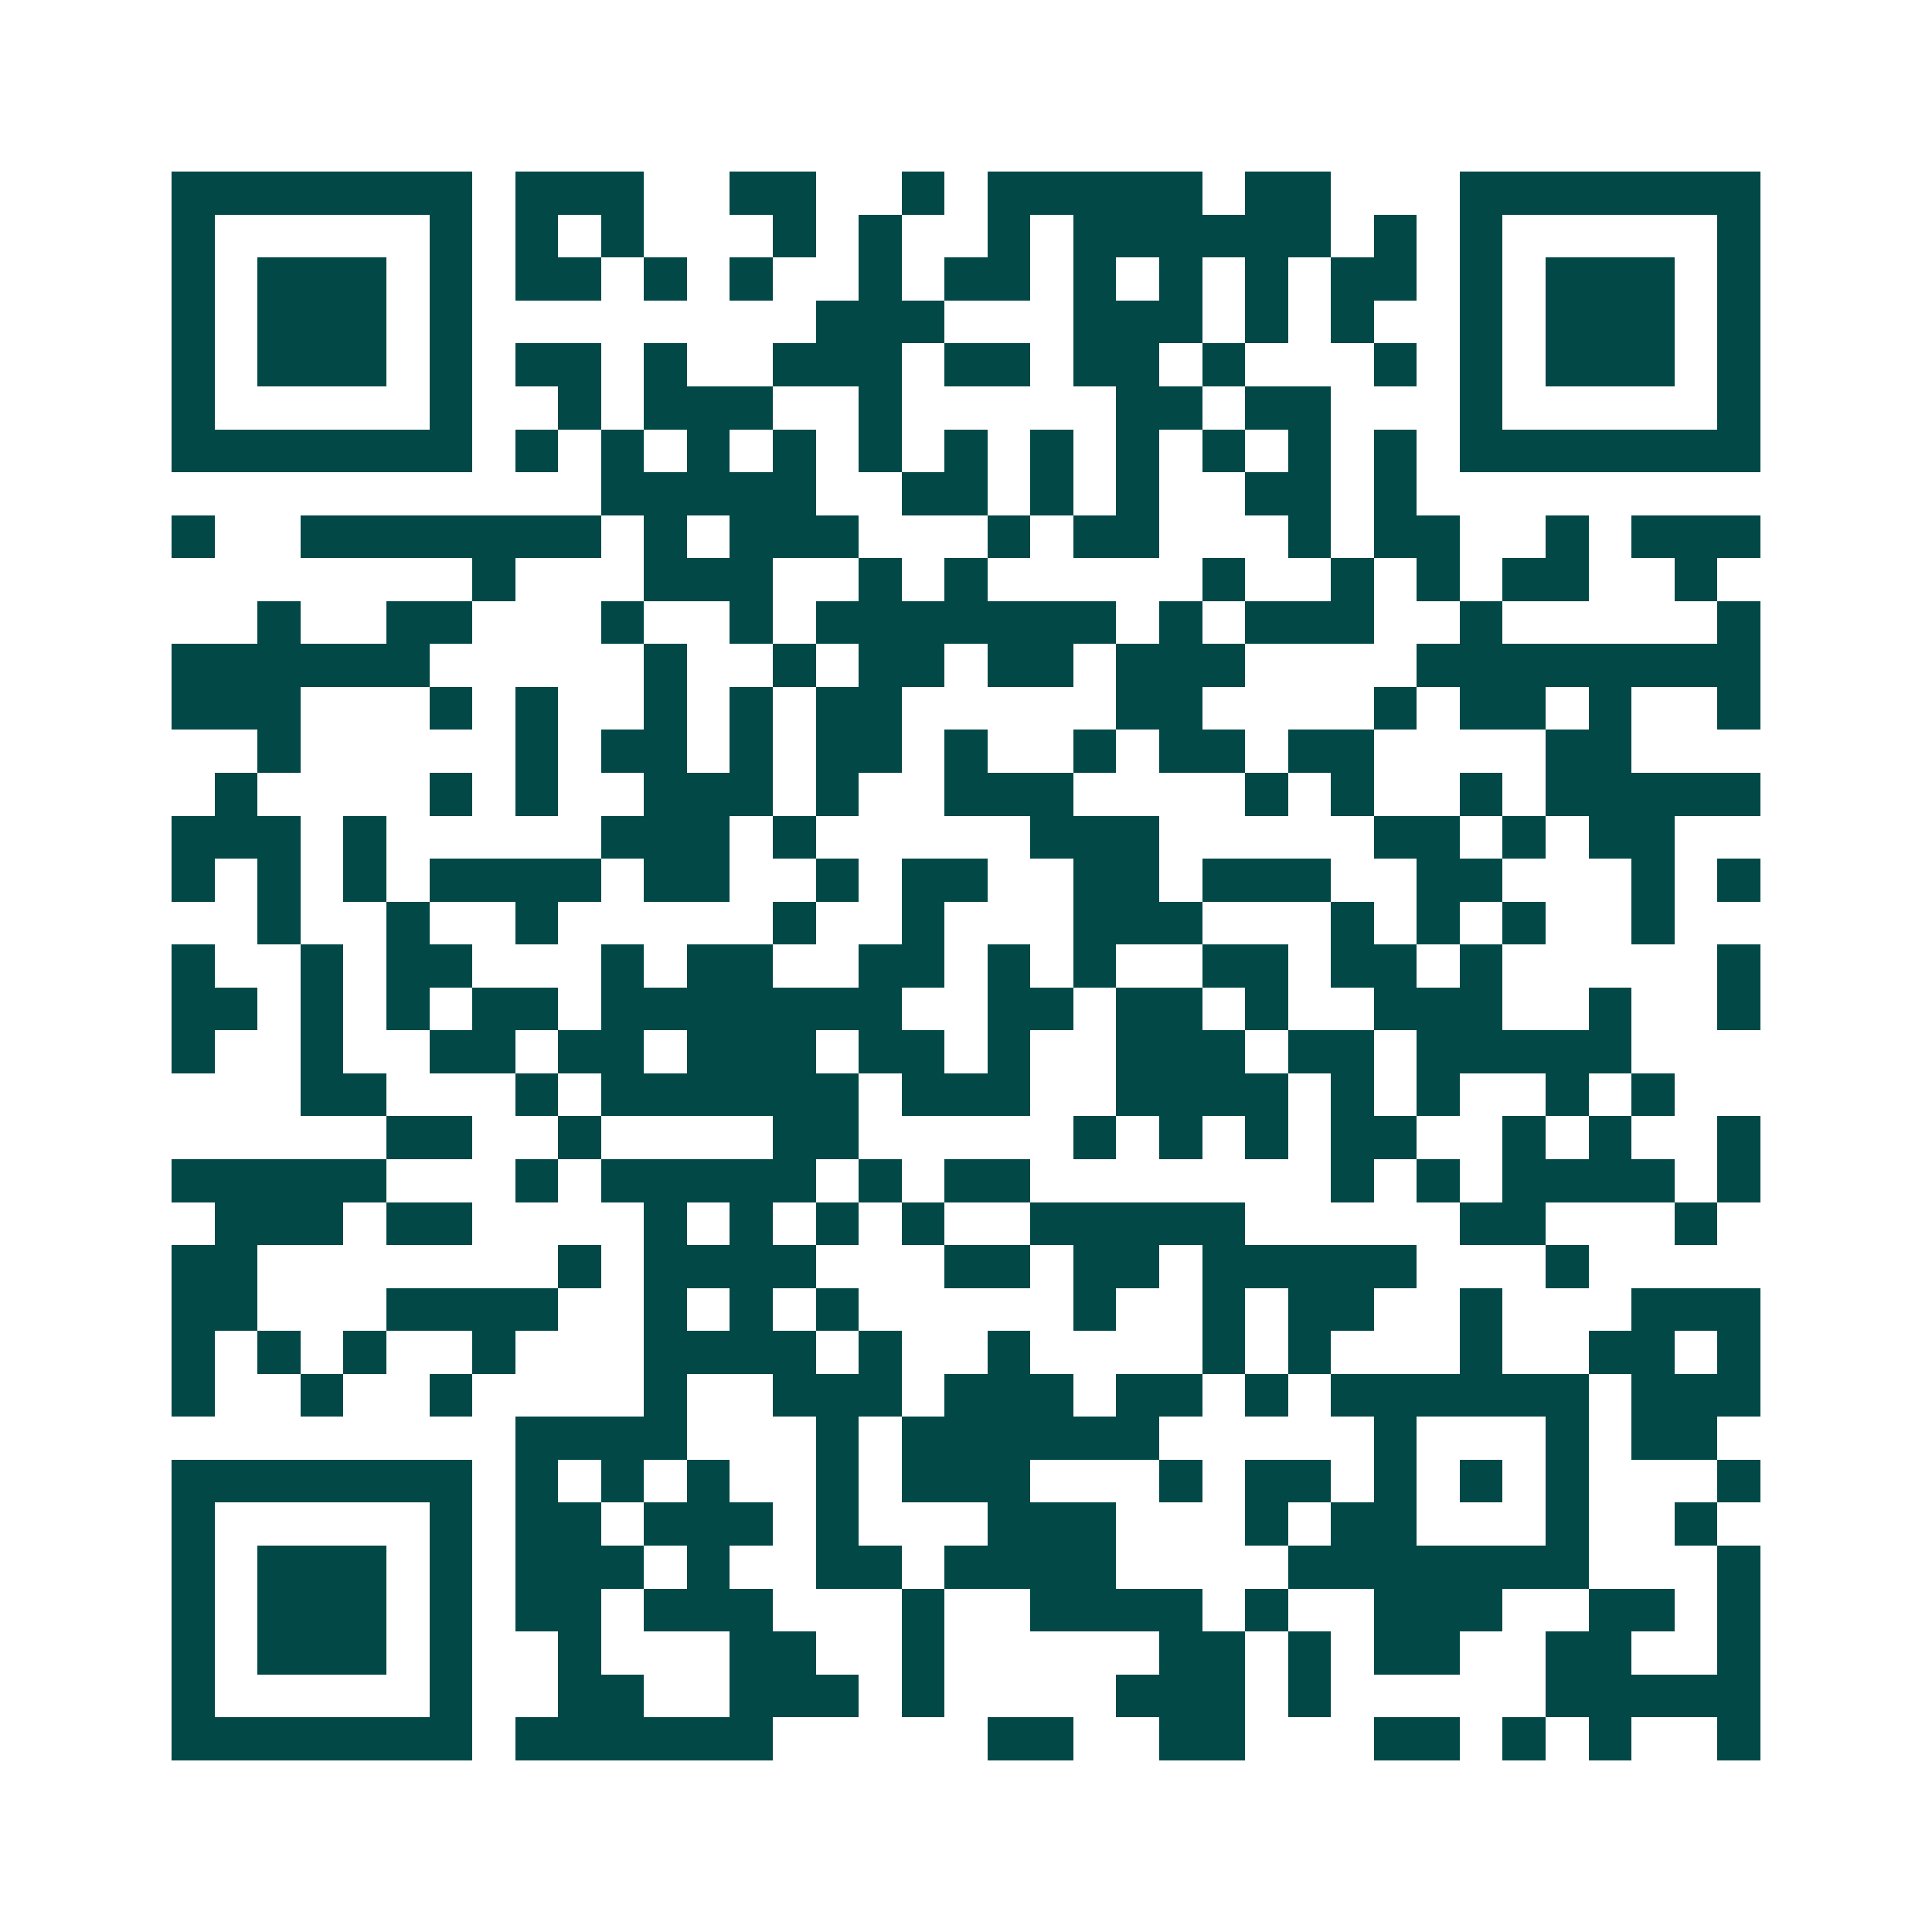 <svg xmlns="http://www.w3.org/2000/svg" width="200" height="200" viewBox="0 0 45 45" shape-rendering="crispEdges"><path fill="#ffffff" d="M0 0h45v45H0z"/><path stroke="#014847" d="M4 4.5h7m1 0h3m2 0h2m2 0h1m1 0h5m1 0h2m3 0h7M4 5.5h1m5 0h1m1 0h1m1 0h1m3 0h1m1 0h1m2 0h1m1 0h6m1 0h1m1 0h1m5 0h1M4 6.5h1m1 0h3m1 0h1m1 0h2m1 0h1m1 0h1m2 0h1m1 0h2m1 0h1m1 0h1m1 0h1m1 0h2m1 0h1m1 0h3m1 0h1M4 7.5h1m1 0h3m1 0h1m8 0h3m3 0h3m1 0h1m1 0h1m2 0h1m1 0h3m1 0h1M4 8.5h1m1 0h3m1 0h1m1 0h2m1 0h1m2 0h3m1 0h2m1 0h2m1 0h1m3 0h1m1 0h1m1 0h3m1 0h1M4 9.5h1m5 0h1m2 0h1m1 0h3m2 0h1m5 0h2m1 0h2m3 0h1m5 0h1M4 10.5h7m1 0h1m1 0h1m1 0h1m1 0h1m1 0h1m1 0h1m1 0h1m1 0h1m1 0h1m1 0h1m1 0h1m1 0h7M14 11.5h5m2 0h2m1 0h1m1 0h1m2 0h2m1 0h1M4 12.5h1m2 0h7m1 0h1m1 0h3m3 0h1m1 0h2m3 0h1m1 0h2m2 0h1m1 0h3M11 13.5h1m3 0h3m2 0h1m1 0h1m5 0h1m2 0h1m1 0h1m1 0h2m2 0h1M6 14.5h1m2 0h2m3 0h1m2 0h1m1 0h7m1 0h1m1 0h3m2 0h1m5 0h1M4 15.5h6m5 0h1m2 0h1m1 0h2m1 0h2m1 0h3m4 0h8M4 16.5h3m3 0h1m1 0h1m2 0h1m1 0h1m1 0h2m5 0h2m4 0h1m1 0h2m1 0h1m2 0h1M6 17.5h1m5 0h1m1 0h2m1 0h1m1 0h2m1 0h1m2 0h1m1 0h2m1 0h2m4 0h2M5 18.5h1m4 0h1m1 0h1m2 0h3m1 0h1m2 0h3m4 0h1m1 0h1m2 0h1m1 0h5M4 19.5h3m1 0h1m5 0h3m1 0h1m5 0h3m5 0h2m1 0h1m1 0h2M4 20.5h1m1 0h1m1 0h1m1 0h4m1 0h2m2 0h1m1 0h2m2 0h2m1 0h3m2 0h2m3 0h1m1 0h1M6 21.5h1m2 0h1m2 0h1m5 0h1m2 0h1m3 0h3m3 0h1m1 0h1m1 0h1m2 0h1M4 22.5h1m2 0h1m1 0h2m3 0h1m1 0h2m2 0h2m1 0h1m1 0h1m2 0h2m1 0h2m1 0h1m5 0h1M4 23.5h2m1 0h1m1 0h1m1 0h2m1 0h7m2 0h2m1 0h2m1 0h1m2 0h3m2 0h1m2 0h1M4 24.5h1m2 0h1m2 0h2m1 0h2m1 0h3m1 0h2m1 0h1m2 0h3m1 0h2m1 0h5M7 25.5h2m3 0h1m1 0h6m1 0h3m2 0h4m1 0h1m1 0h1m2 0h1m1 0h1M9 26.5h2m2 0h1m4 0h2m5 0h1m1 0h1m1 0h1m1 0h2m2 0h1m1 0h1m2 0h1M4 27.5h5m3 0h1m1 0h5m1 0h1m1 0h2m7 0h1m1 0h1m1 0h4m1 0h1M5 28.5h3m1 0h2m4 0h1m1 0h1m1 0h1m1 0h1m2 0h5m5 0h2m3 0h1M4 29.5h2m7 0h1m1 0h4m3 0h2m1 0h2m1 0h5m3 0h1M4 30.5h2m3 0h4m2 0h1m1 0h1m1 0h1m5 0h1m2 0h1m1 0h2m2 0h1m3 0h3M4 31.5h1m1 0h1m1 0h1m2 0h1m3 0h4m1 0h1m2 0h1m4 0h1m1 0h1m3 0h1m2 0h2m1 0h1M4 32.5h1m2 0h1m2 0h1m4 0h1m2 0h3m1 0h3m1 0h2m1 0h1m1 0h6m1 0h3M12 33.5h4m3 0h1m1 0h6m5 0h1m3 0h1m1 0h2M4 34.5h7m1 0h1m1 0h1m1 0h1m2 0h1m1 0h3m3 0h1m1 0h2m1 0h1m1 0h1m1 0h1m3 0h1M4 35.5h1m5 0h1m1 0h2m1 0h3m1 0h1m3 0h3m3 0h1m1 0h2m3 0h1m2 0h1M4 36.5h1m1 0h3m1 0h1m1 0h3m1 0h1m2 0h2m1 0h4m4 0h7m3 0h1M4 37.5h1m1 0h3m1 0h1m1 0h2m1 0h3m3 0h1m2 0h4m1 0h1m2 0h3m2 0h2m1 0h1M4 38.5h1m1 0h3m1 0h1m2 0h1m3 0h2m2 0h1m5 0h2m1 0h1m1 0h2m2 0h2m2 0h1M4 39.5h1m5 0h1m2 0h2m2 0h3m1 0h1m4 0h3m1 0h1m5 0h5M4 40.5h7m1 0h6m5 0h2m2 0h2m3 0h2m1 0h1m1 0h1m2 0h1"/></svg>

